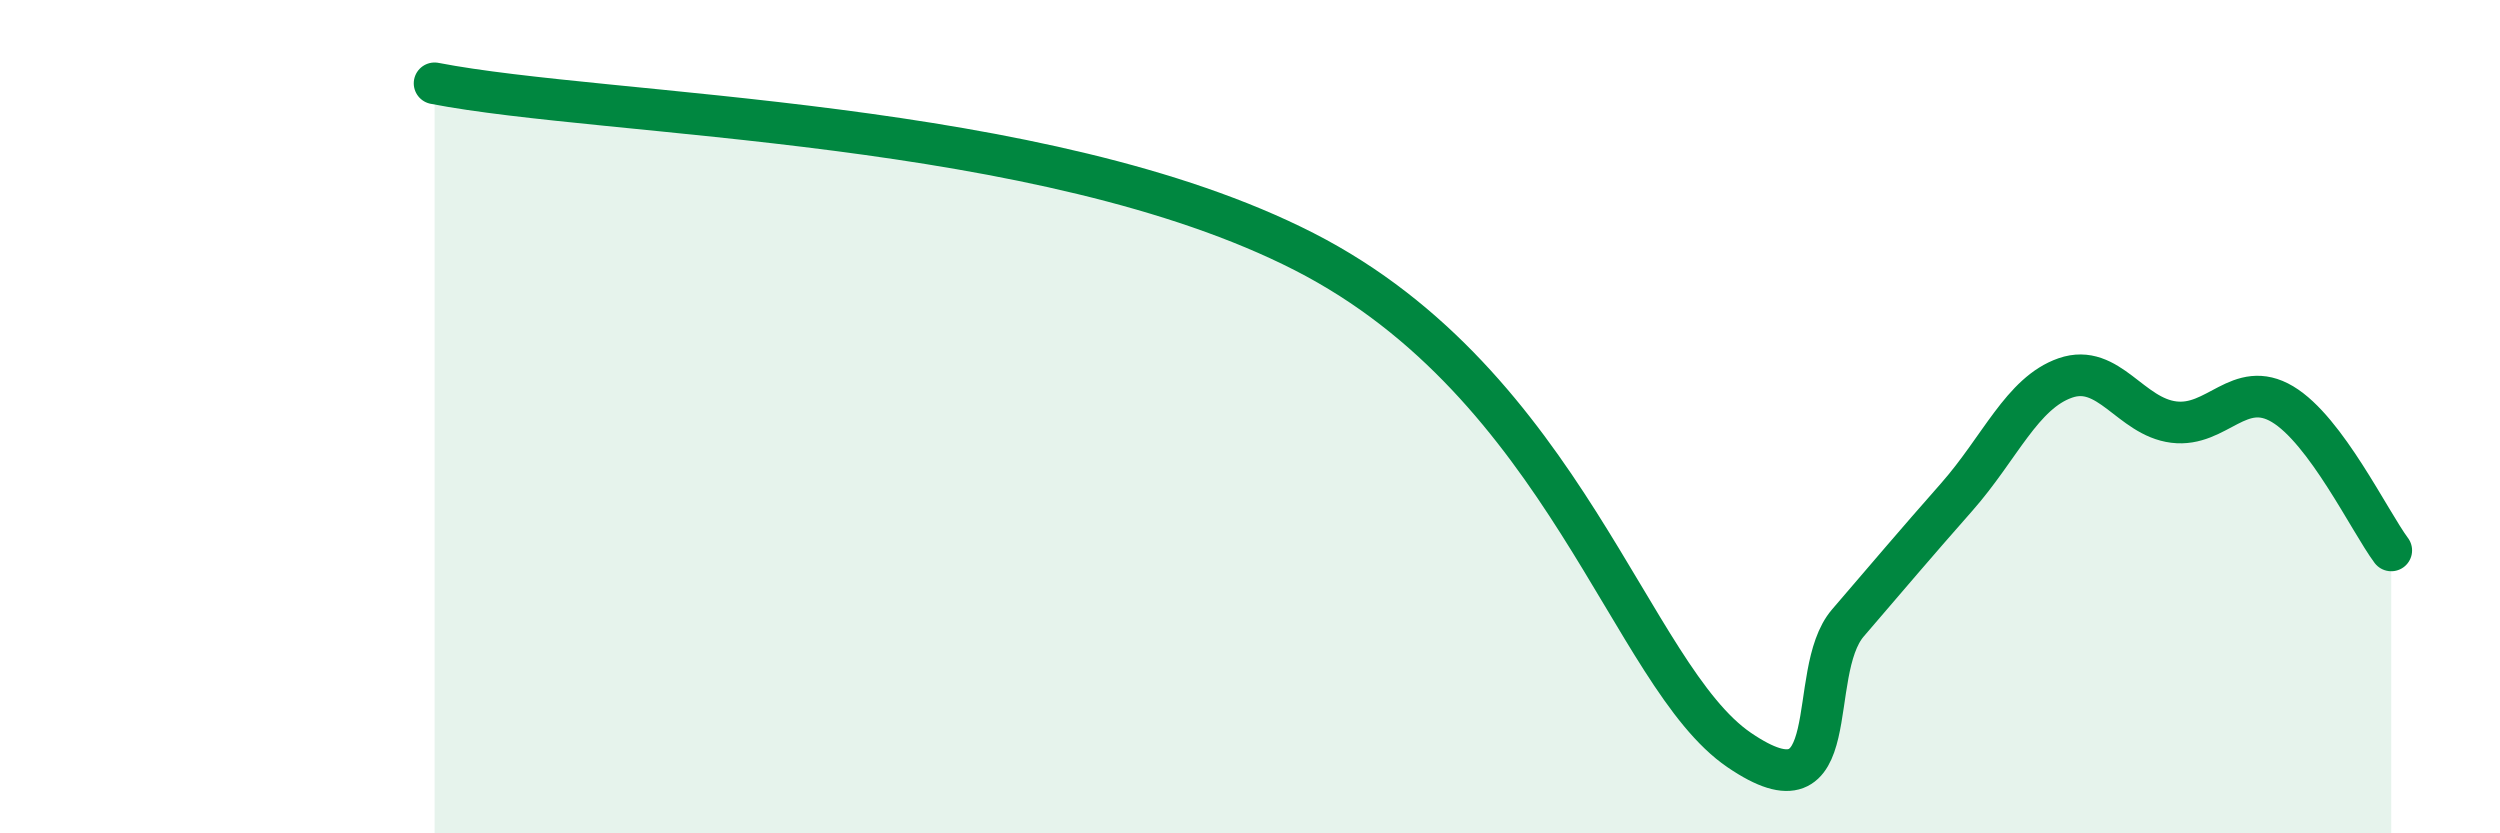 
    <svg width="60" height="20" viewBox="0 0 60 20" xmlns="http://www.w3.org/2000/svg">
      <path
        d="M 10.43,2 C 14.6,2.81 25.04,2.84 31.3,6.04 C 37.56,9.24 39.13,16.22 41.74,18 C 44.35,19.78 43.31,16.16 44.35,14.95 C 45.39,13.74 45.92,13.11 46.96,11.93 C 48,10.75 48.53,9.43 49.57,9.07 C 50.61,8.71 51.13,10 52.17,10.13 C 53.21,10.26 53.74,9.08 54.78,9.7 C 55.82,10.32 56.87,12.51 57.39,13.21L57.39 20L10.43 20Z"
        fill="#008740"
        opacity="0.1"
        stroke-linecap="round"
        stroke-linejoin="round"
      />
      <path
        d="M 10.43,2 C 14.6,2.81 25.04,2.84 31.3,6.04 C 37.56,9.24 39.13,16.22 41.74,18 C 44.35,19.78 43.31,16.16 44.35,14.95 C 45.39,13.74 45.92,13.11 46.96,11.93 C 48,10.75 48.53,9.43 49.57,9.07 C 50.61,8.71 51.13,10 52.17,10.13 C 53.21,10.26 53.74,9.08 54.78,9.7 C 55.82,10.32 56.87,12.51 57.39,13.21"
        stroke="#008740"
        stroke-width="1"
        fill="none"
        stroke-linecap="round"
        stroke-linejoin="round"
      />
    </svg>
  
